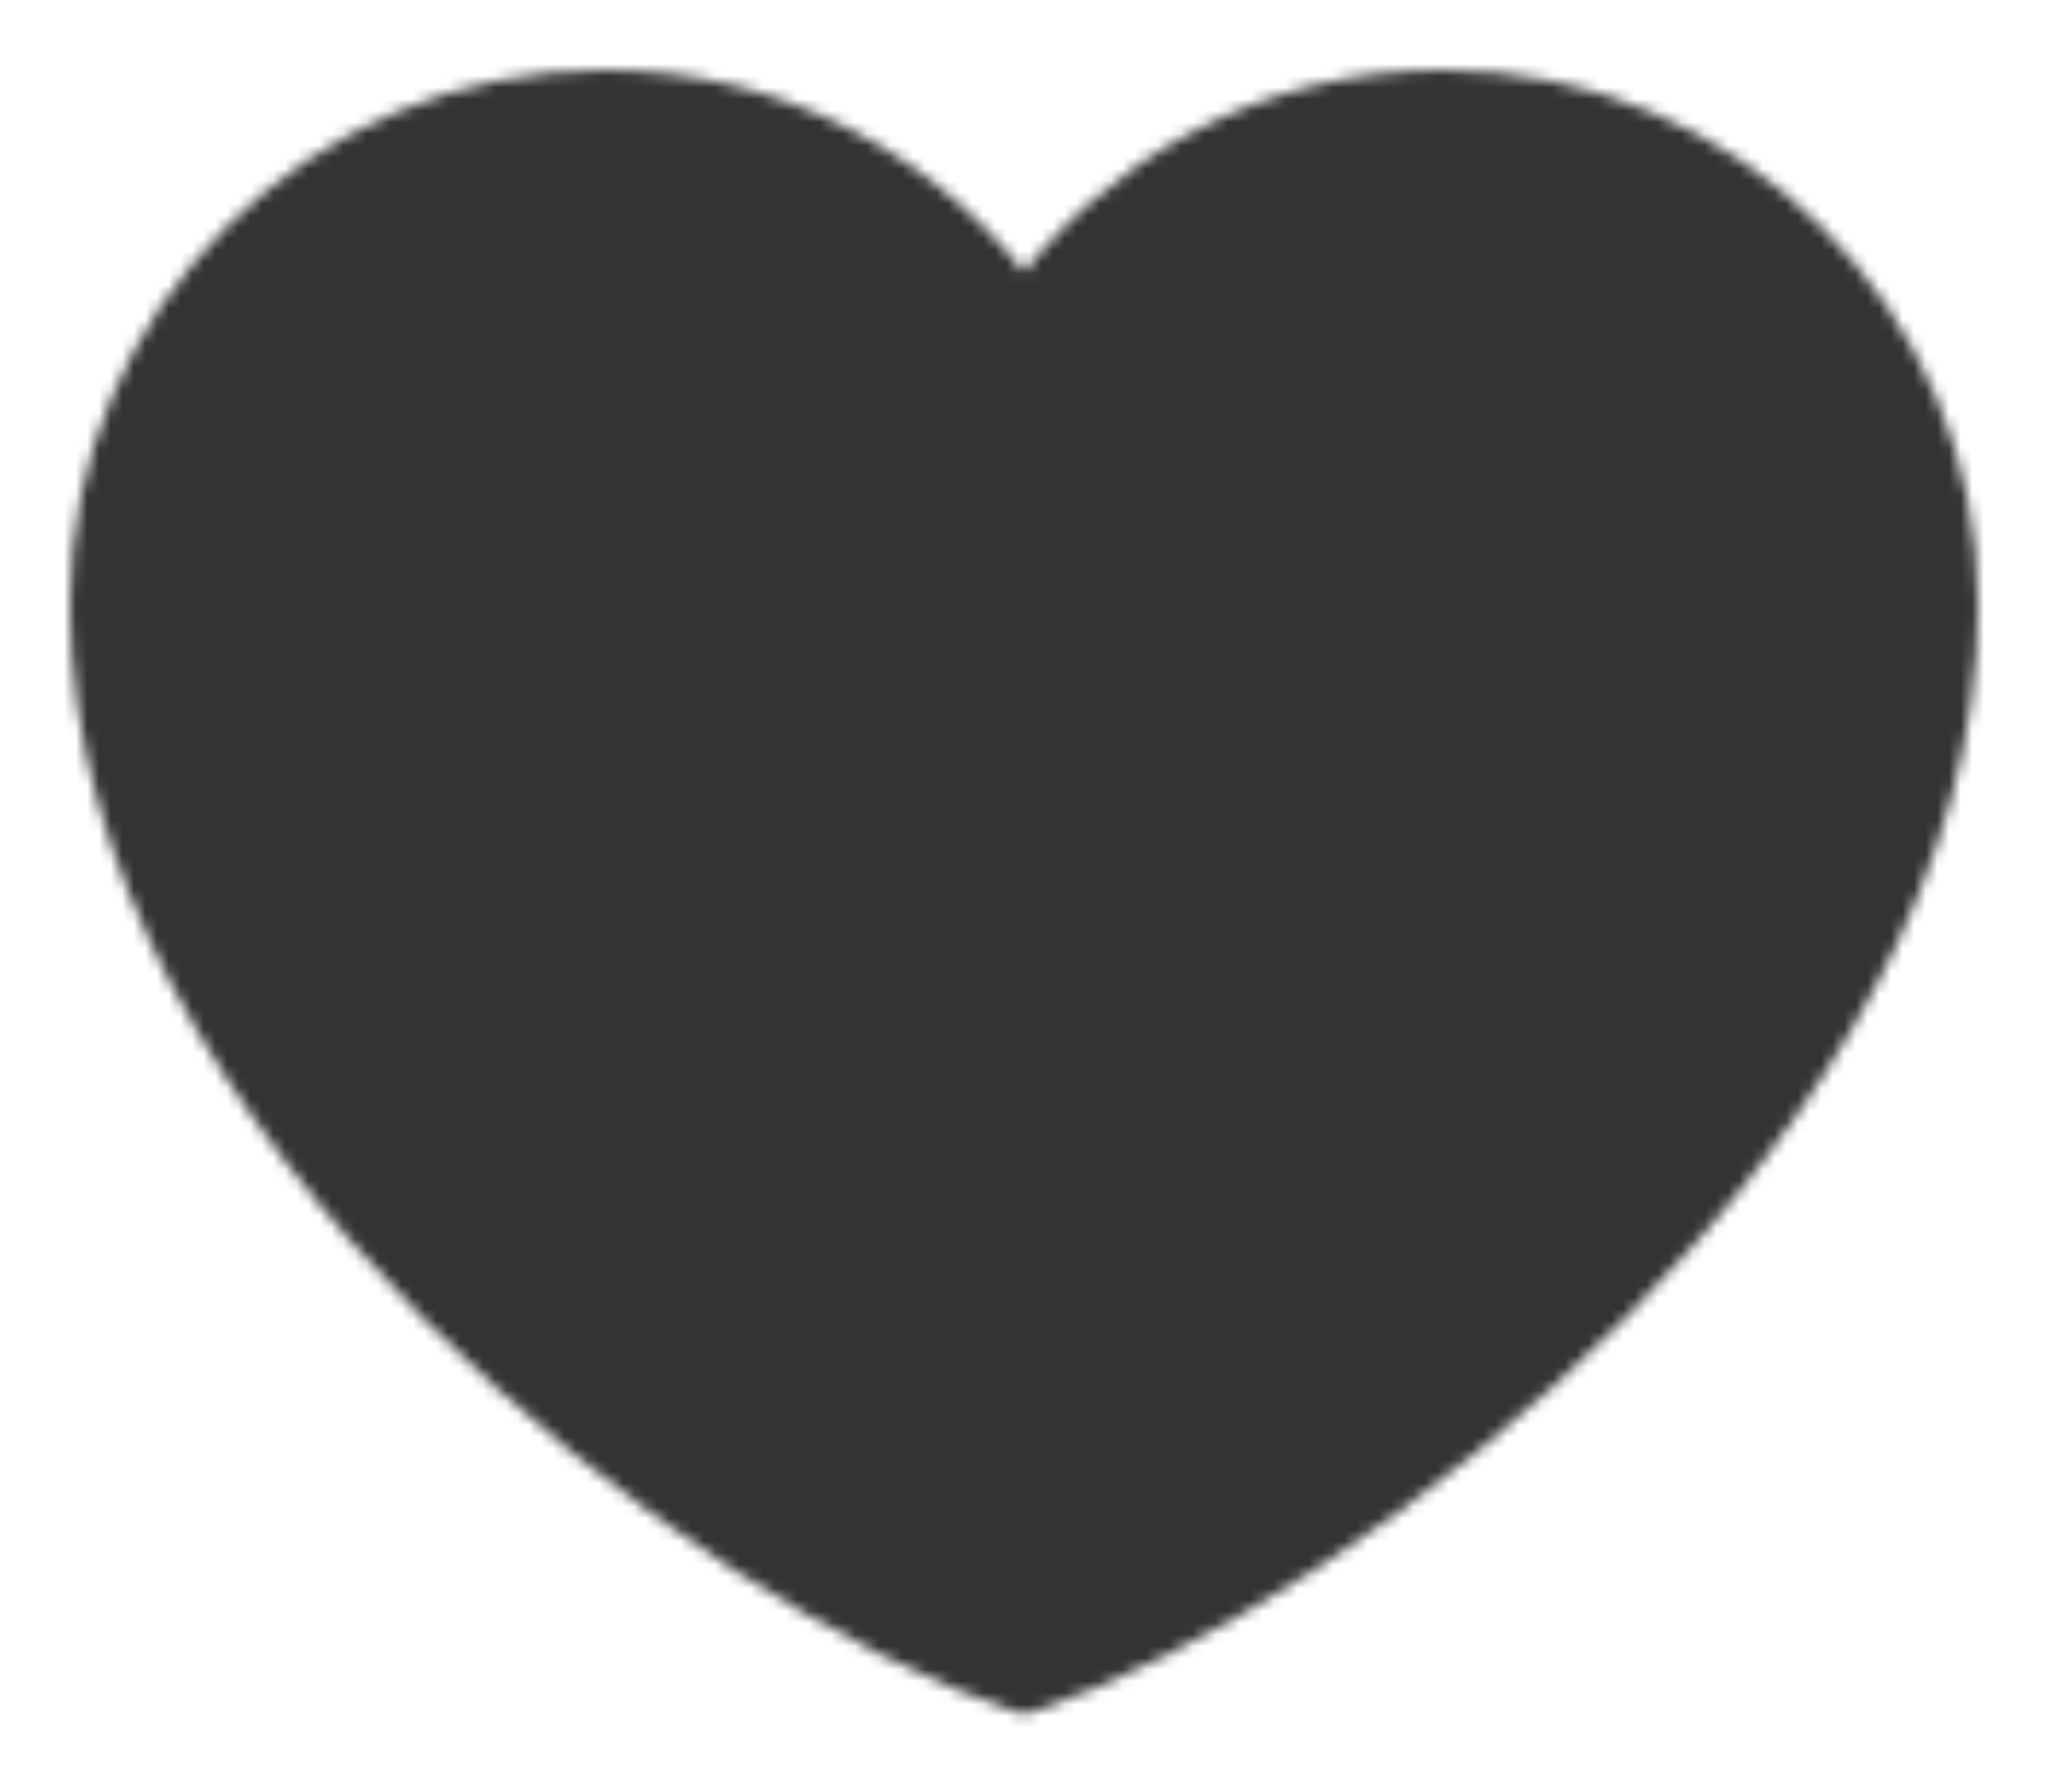 <?xml version="1.0" encoding="UTF-8"?> <svg xmlns="http://www.w3.org/2000/svg" width="176" height="154" viewBox="0 0 176 154" fill="none"> <mask id="mask0_36_129" style="mask-type:luminance" maskUnits="userSpaceOnUse" x="0" y="0" width="176" height="154"> <path d="M52 8C27.7 8 8 27.7 8 52C8 96 60 136 88 145.304C116 136 168 96 168 52C168 27.7 148.3 8 124 8C109.12 8 95.96 15.388 88 26.696C83.943 20.917 78.553 16.2 72.286 12.946C66.02 9.692 59.061 7.995 52 8Z" fill="white" stroke="white" stroke-width="4" stroke-linecap="round" stroke-linejoin="round"></path> </mask> <g mask="url(#mask0_36_129)"> <path d="M-8 -24H184V168H-8V-24Z" fill="#333333"></path> </g> </svg> 